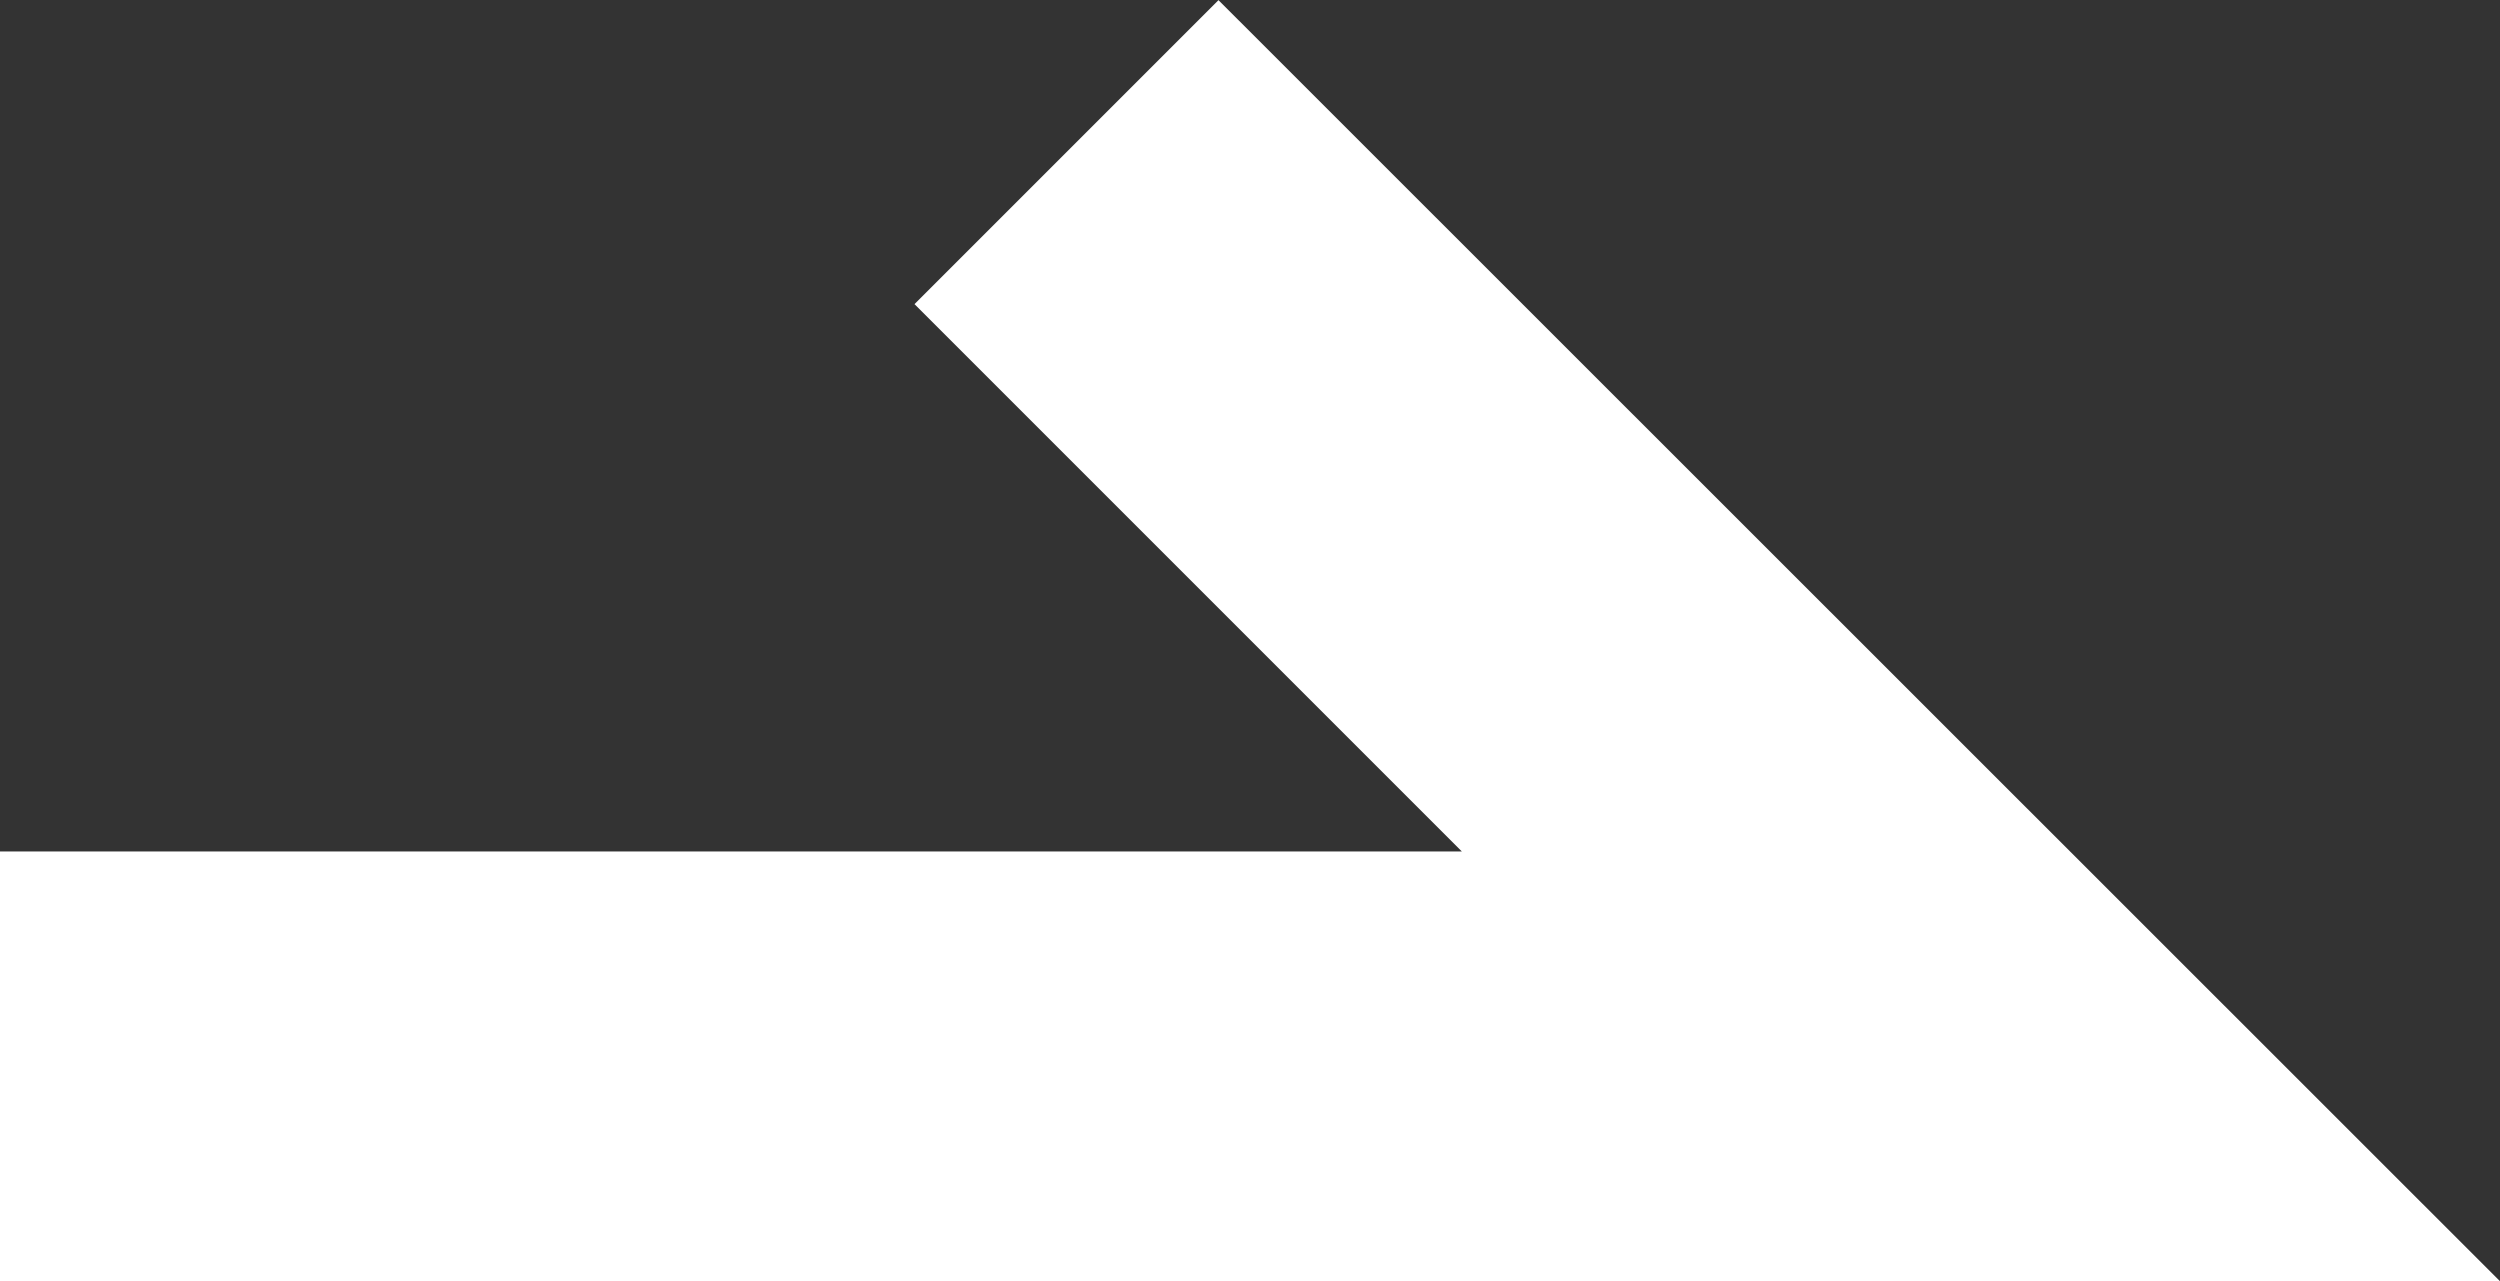 <svg xmlns="http://www.w3.org/2000/svg" width="17.444" height="8.941" viewBox="0 0 17.444 8.941">
  <rect x="0" y="0" width="17.444" height="8.941" fill="#333333" stroke="none"/>
  <g id="icon_data" transform="translate(0 1.061)">
    <path id="パス_206" data-name="パス 206" d="M29.125,21.38H11.68v-3h10.2l-3.819-3.819,2.121-2.121Z" transform="translate(-11.68 -13.5)" fill="#fff"/>
  </g>
</svg>
